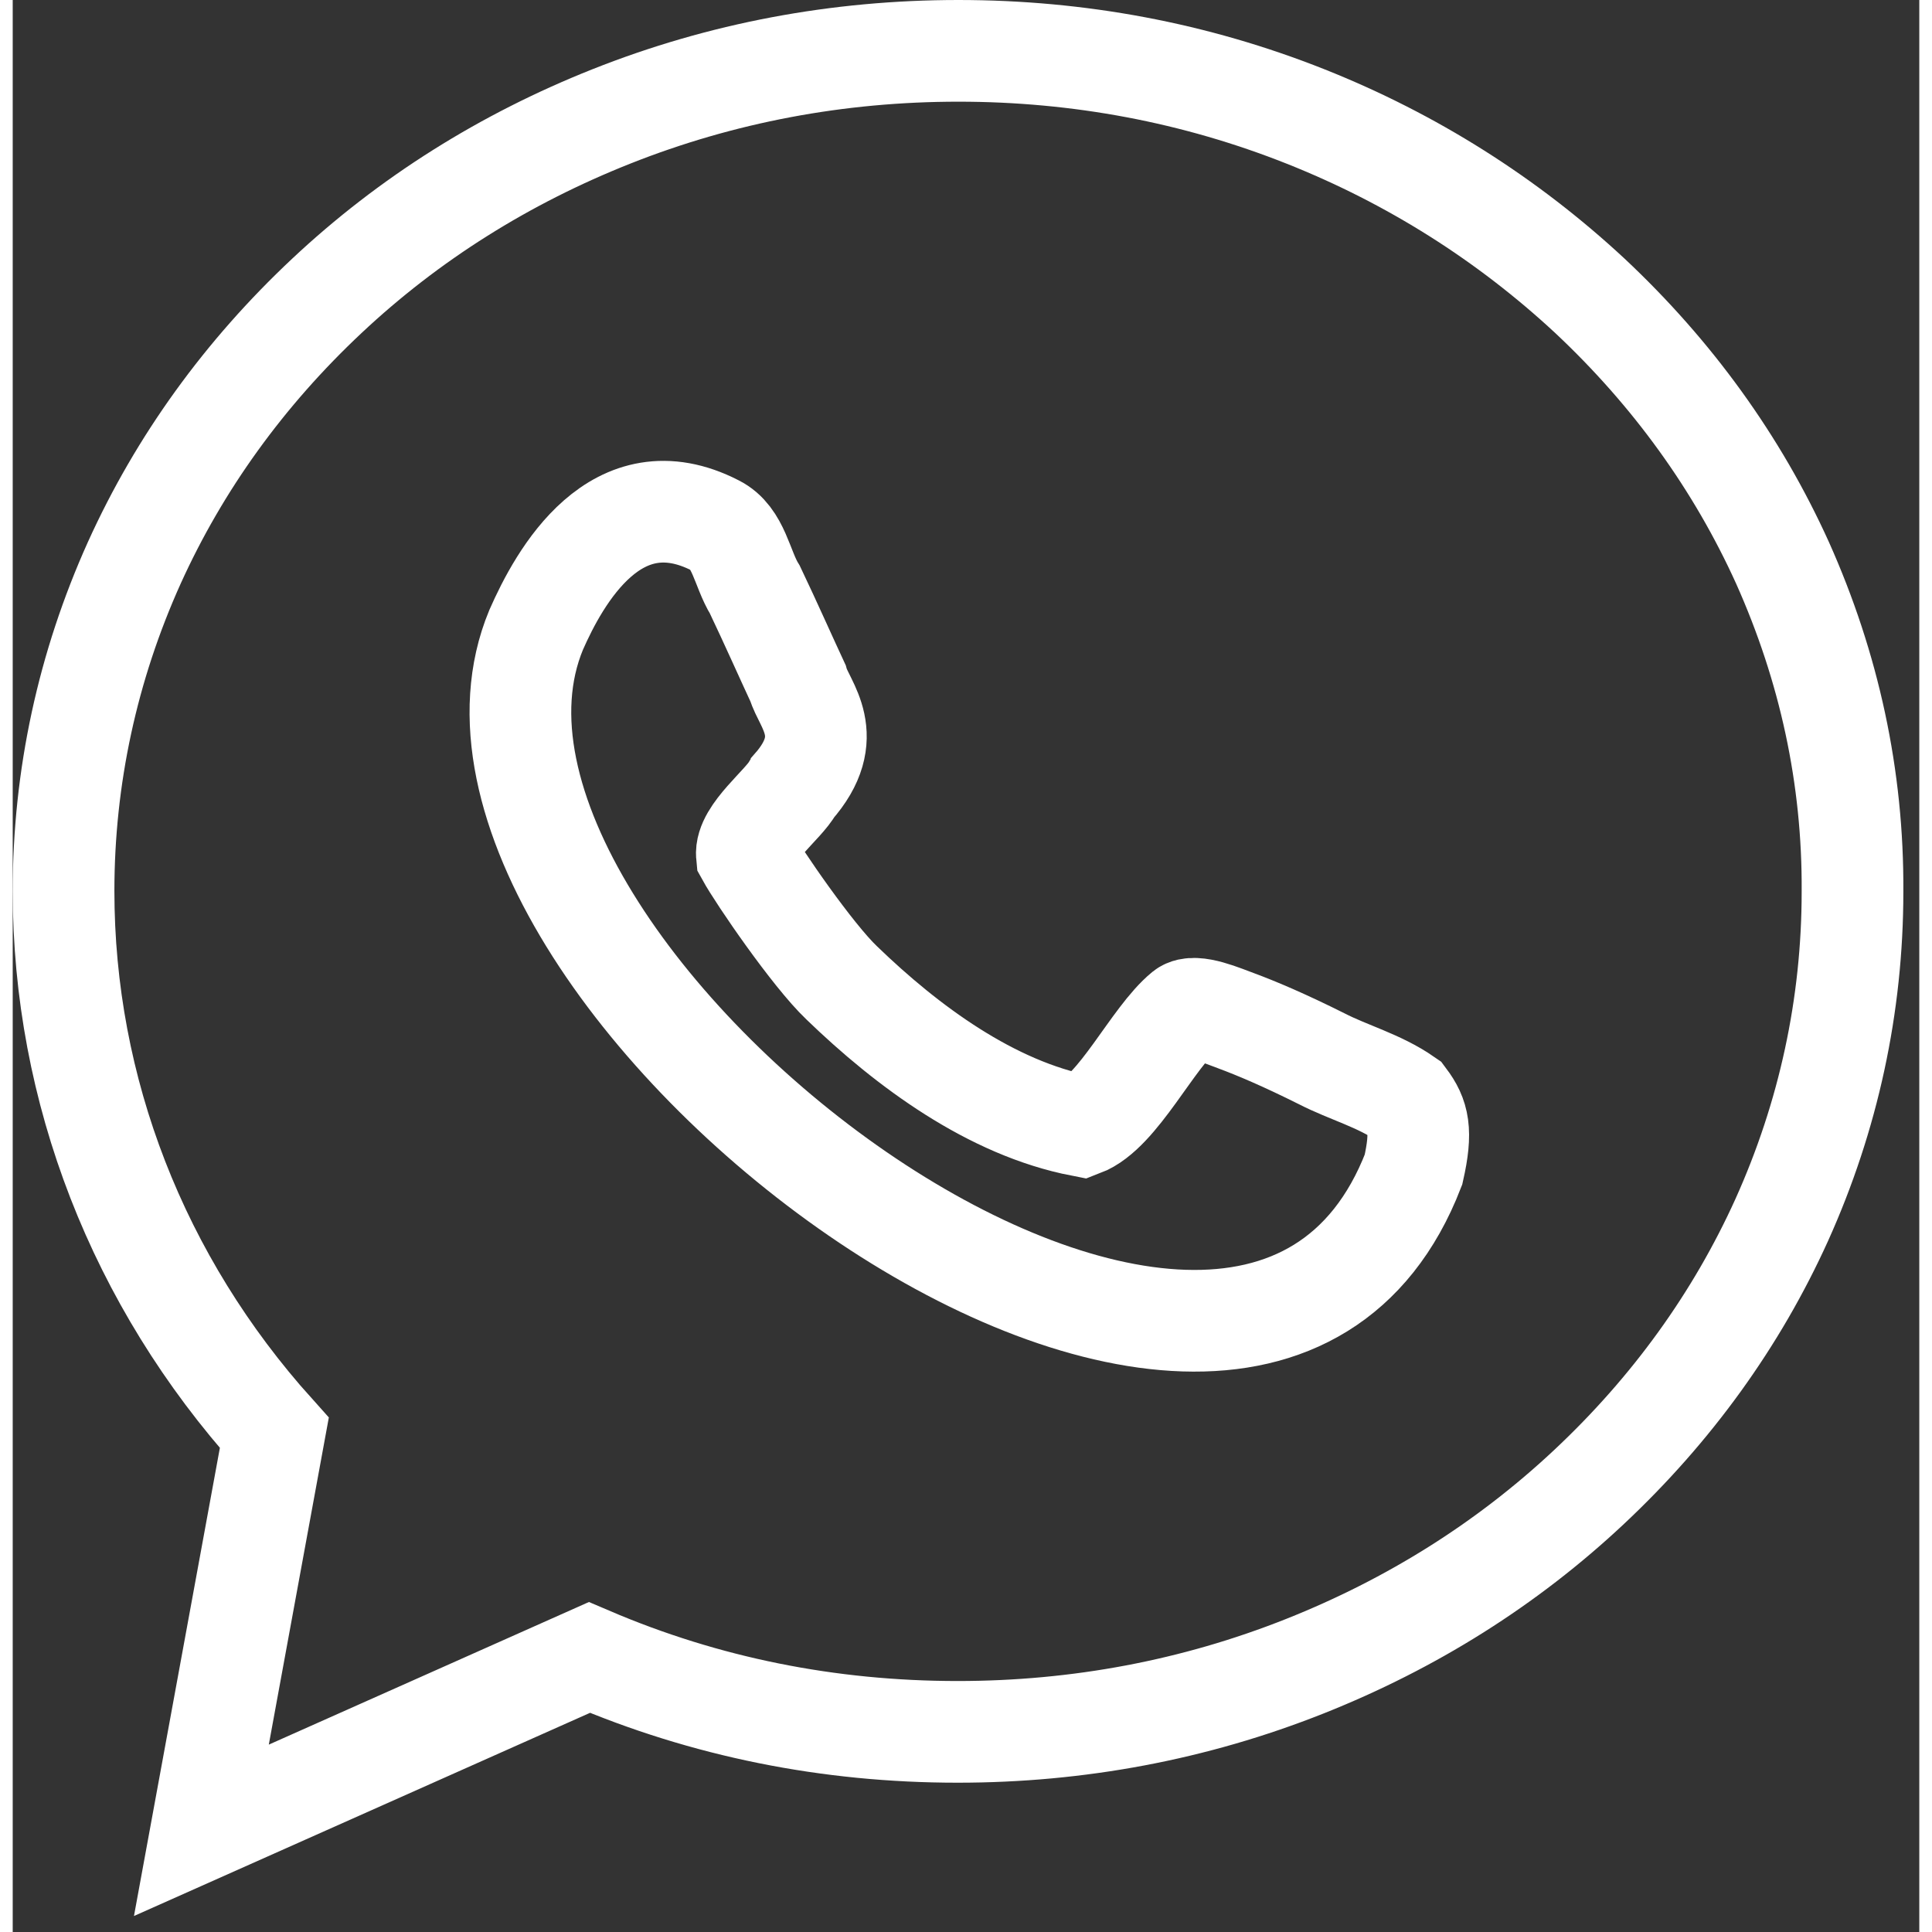 <svg width="30" height="30" viewBox="0 0 75 76" fill="none" xmlns="http://www.w3.org/2000/svg">
<rect x="0" y="0" width="75" height="76" fill="#333333" stroke="none"/>
<path d="M69.619 22.139C67.84 18.209 65.287 14.68 62.045 11.639C58.803 8.627 55.045 6.246 50.857 4.582C46.525 2.861 41.934 2 37.201 2C32.467 2 27.877 2.861 23.545 4.582C19.357 6.246 15.598 8.598 12.357 11.639C9.115 14.68 6.562 18.209 4.783 22.139C2.947 26.213 2 30.574 2 35.049C2 42.881 4.926 50.398 10.291 56.365L7.422 72L22.684 65.201C27.246 67.152 32.094 68.127 37.172 68.127C41.906 68.127 46.496 67.266 50.828 65.545C55.016 63.881 58.775 61.529 62.016 58.488C65.258 55.447 67.811 51.918 69.59 47.988C71.426 43.914 72.373 39.553 72.373 35.078C72.402 30.574 71.455 26.242 69.619 22.139Z" stroke="white" stroke-width="4"/>
<path d="M51.488 41.647C49.996 40.901 48.906 40.443 48.131 40.156C47.644 39.983 46.496 39.467 46.094 39.783C44.832 40.816 43.484 43.742 42.049 44.287C38.492 43.598 35.193 41.16 32.611 38.664C31.463 37.574 29.34 34.475 28.881 33.643C28.795 32.783 30.344 31.635 30.689 30.975C32.467 28.967 31.119 27.705 30.89 26.873C30.488 26.012 29.799 24.463 29.197 23.201C28.681 22.369 28.566 21.135 27.648 20.676C23.746 18.668 21.509 22.684 20.59 24.779C15.053 38.119 48.332 63.508 55.103 46.008C55.447 44.488 55.303 43.914 54.787 43.225C53.754 42.508 52.549 42.193 51.488 41.647Z" stroke="white" stroke-width="4"/>
</svg>
